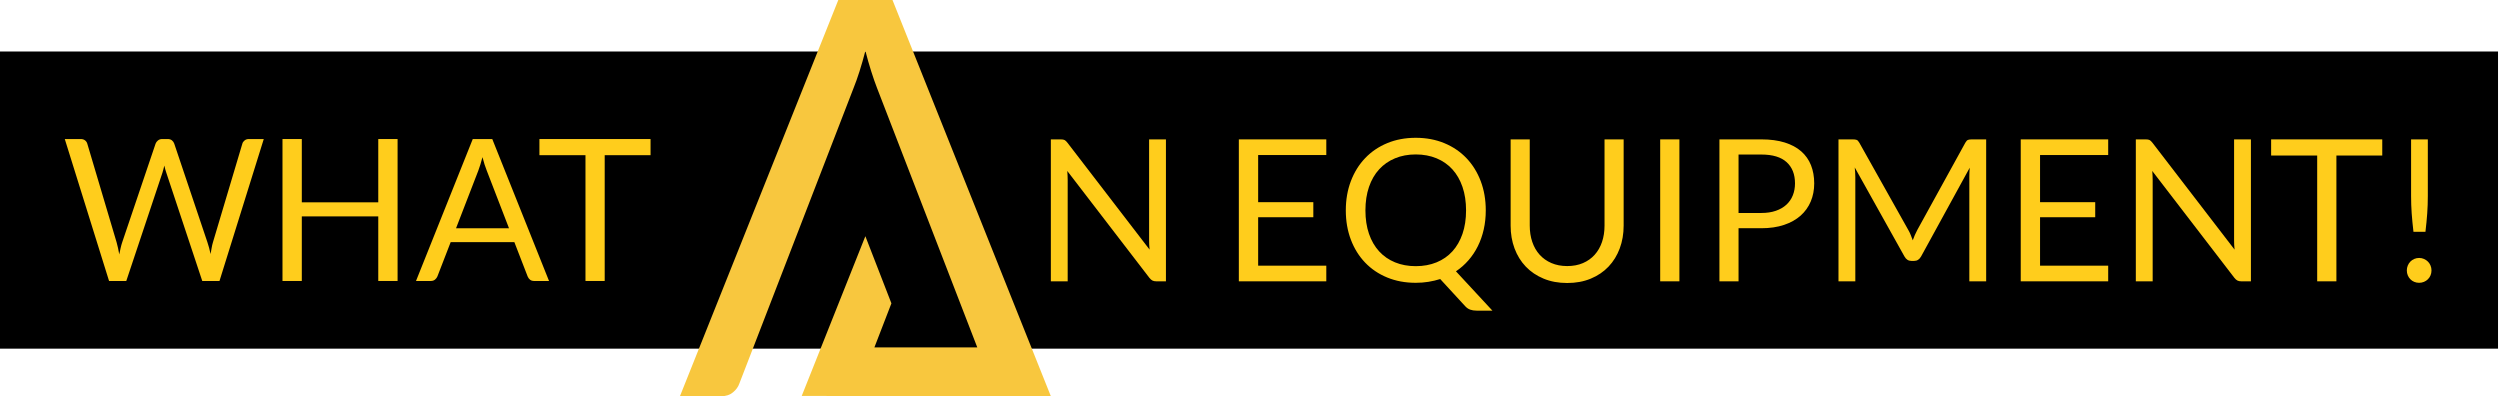 <?xml version="1.0" encoding="UTF-8"?> <svg xmlns="http://www.w3.org/2000/svg" width="631" height="100" viewBox="0 0 631 100"><g fill="none" fill-rule="evenodd"><rect width="630.5" height="75" y="13" fill="#000"></rect><g class="magic-outer"><path class="magic-a" fill="#F8C73E" d="M265.233,100 L225.264,0 L211.587,0 L171.617,100 L182.078,100 C183.243,100 184.217,99.681 185.007,99.026 C185.797,98.372 186.331,97.63 186.619,96.784 L215.425,22.263 C216.446,19.749 217.444,16.613 218.425,12.839 C218.888,14.658 219.375,16.366 219.885,17.97 C220.396,19.582 220.883,20.986 221.354,22.191 L246.665,87.68 L220.699,87.68 L224.992,76.564 L218.417,59.615 L202.354,99.936 L265.233,100"></path></g><g fill="#FFCD1C" fill-rule="nonzero" transform="translate(16.35 35.093)"><path d="M0,0 L4.025,0 C4.458,0 4.817,0.108 5.1,0.325 C5.383,0.542 5.575,0.817 5.675,1.15 L13.075,26.05 C13.208,26.5 13.329,26.983 13.438,27.5 C13.546,28.017 13.65,28.558 13.75,29.125 C13.867,28.558 13.983,28.012 14.1,27.488 C14.217,26.962 14.35,26.483 14.5,26.05 L22.925,1.15 C23.025,0.867 23.221,0.604 23.512,0.362 C23.804,0.121 24.158,0 24.575,0 L25.975,0 C26.408,0 26.762,0.108 27.038,0.325 C27.312,0.542 27.508,0.817 27.625,1.15 L36,26.05 C36.3,26.917 36.567,27.908 36.8,29.025 C36.9,28.475 36.992,27.95 37.075,27.45 C37.158,26.95 37.267,26.483 37.4,26.05 L44.825,1.15 C44.908,0.85 45.096,0.583 45.388,0.35 C45.679,0.117 46.033,0 46.45,0 L50.225,0 L39.05,35.825 L34.7,35.825 L25.625,8.5 C25.442,7.983 25.275,7.383 25.125,6.7 C25.042,7.033 24.962,7.354 24.887,7.662 C24.812,7.971 24.733,8.25 24.65,8.5 L15.525,35.825 L11.175,35.825 L0,0 Z"></path><polygon points="84 35.825 79.125 35.825 79.125 19.525 59.825 19.525 59.825 35.825 54.95 35.825 54.95 0 59.825 0 59.825 15.975 79.125 15.975 79.125 0 84 0"></polygon><path d="M122.225,35.825 L118.475,35.825 C118.042,35.825 117.692,35.717 117.425,35.5 C117.158,35.283 116.958,35.008 116.825,34.675 L113.475,26.025 L97.4,26.025 L94.05,34.675 C93.933,34.975 93.733,35.242 93.45,35.475 C93.167,35.708 92.817,35.825 92.4,35.825 L88.65,35.825 L102.975,0 L107.9,0 L122.225,35.825 Z M98.75,22.525 L112.125,22.525 L106.5,7.95 C106.133,7.05 105.775,5.925 105.425,4.575 C105.242,5.258 105.062,5.888 104.888,6.463 C104.713,7.037 104.542,7.542 104.375,7.975 L98.75,22.525 Z"></path><polygon points="147.85 0 147.85 4.075 136.275 4.075 136.275 35.825 131.425 35.825 131.425 4.075 119.8 4.075 119.8 0"></polygon></g><g fill="#FFCD1C" fill-rule="nonzero" transform="translate(265.233 34.78)"><path d="M2.5,0.4 C2.933,0.4 3.254,0.454 3.462,0.562 C3.671,0.671 3.908,0.892 4.175,1.225 L24.925,28.225 C24.875,27.792 24.842,27.371 24.825,26.962 C24.808,26.554 24.8,26.158 24.8,25.775 L24.8,0.4 L29.05,0.4 L29.05,36.225 L26.6,36.225 C26.217,36.225 25.896,36.158 25.637,36.025 C25.379,35.892 25.125,35.667 24.875,35.35 L4.15,8.375 C4.183,8.792 4.208,9.2 4.225,9.6 C4.242,10 4.25,10.367 4.25,10.7 L4.25,36.225 L0,36.225 L0,0.4 L2.5,0.4 Z"></path><polygon points="69.525 .4 69.525 4.35 52.325 4.35 52.325 16.25 66.25 16.25 66.25 20.05 52.325 20.05 52.325 32.275 69.525 32.275 69.525 36.225 47.45 36.225 47.45 .4"></polygon><path d="M109.775 18.325C109.775 20.008 109.604 21.608 109.263 23.125 108.921 24.642 108.425 26.054 107.775 27.363 107.125 28.671 106.333 29.858 105.4 30.925 104.467 31.992 103.417 32.917 102.25 33.7L111.45 43.625 107.45 43.625C106.85 43.625 106.317 43.542 105.85 43.375 105.383 43.208 104.958 42.917 104.575 42.5L98.275 35.65C97.325 35.95 96.338 36.183 95.312 36.35 94.287 36.517 93.217 36.6 92.1 36.6 89.467 36.6 87.067 36.154 84.9 35.263 82.733 34.371 80.875 33.117 79.325 31.5 77.775 29.883 76.575 27.954 75.725 25.712 74.875 23.471 74.45 21.008 74.45 18.325 74.45 15.642 74.875 13.179 75.725 10.938 76.575 8.696 77.775 6.763 79.325 5.138 80.875 3.513 82.733 2.25 84.9 1.35 87.067.45 89.467 0 92.1 0 94.733 0 97.138.45 99.312 1.35 101.487 2.25 103.35 3.513 104.9 5.138 106.45 6.763 107.65 8.696 108.5 10.938 109.35 13.179 109.775 15.642 109.775 18.325ZM104.8 18.325C104.8 16.125 104.5 14.15 103.9 12.4 103.3 10.65 102.45 9.171 101.35 7.963 100.25 6.754 98.917 5.825 97.35 5.175 95.783 4.525 94.033 4.2 92.1 4.2 90.183 4.2 88.442 4.525 86.875 5.175 85.308 5.825 83.971 6.754 82.862 7.963 81.754 9.171 80.9 10.65 80.3 12.4 79.7 14.15 79.4 16.125 79.4 18.325 79.4 20.525 79.7 22.496 80.3 24.238 80.9 25.979 81.754 27.454 82.862 28.663 83.971 29.871 85.308 30.796 86.875 31.438 88.442 32.079 90.183 32.4 92.1 32.4 94.033 32.4 95.783 32.079 97.35 31.438 98.917 30.796 100.25 29.871 101.35 28.663 102.45 27.454 103.3 25.979 103.9 24.238 104.5 22.496 104.8 20.525 104.8 18.325ZM130.325 32.375C131.808 32.375 133.133 32.125 134.3 31.625 135.467 31.125 136.454 30.425 137.262 29.525 138.071 28.625 138.688 27.55 139.113 26.3 139.537 25.05 139.75 23.675 139.75 22.175L139.75.4 144.575.4 144.575 22.175C144.575 24.242 144.246 26.158 143.588 27.925 142.929 29.692 141.988 31.221 140.762 32.513 139.537 33.804 138.042 34.817 136.275 35.55 134.508 36.283 132.525 36.65 130.325 36.65 128.125 36.65 126.142 36.283 124.375 35.55 122.608 34.817 121.108 33.804 119.875 32.513 118.642 31.221 117.696 29.692 117.037 27.925 116.379 26.158 116.05 24.242 116.05 22.175L116.05.4 120.875.4 120.875 22.15C120.875 23.65 121.088 25.025 121.513 26.275 121.938 27.525 122.554 28.6 123.362 29.5 124.171 30.4 125.162 31.104 126.338 31.613 127.513 32.121 128.842 32.375 130.325 32.375Z"></path><polygon points="158.65 36.225 153.8 36.225 153.8 .4 158.65 .4"></polygon><path d="M173.575 22.825 173.575 36.225 168.75 36.225 168.75.4 179.325.4C181.592.4 183.562.662 185.238 1.188 186.912 1.712 188.3 2.458 189.4 3.425 190.5 4.392 191.321 5.558 191.863 6.925 192.404 8.292 192.675 9.817 192.675 11.5 192.675 13.167 192.383 14.692 191.8 16.075 191.217 17.458 190.363 18.65 189.238 19.65 188.113 20.65 186.717 21.429 185.05 21.988 183.383 22.546 181.475 22.825 179.325 22.825L173.575 22.825ZM173.575 18.975 179.325 18.975C180.708 18.975 181.929 18.792 182.988 18.425 184.046 18.058 184.933 17.546 185.65 16.887 186.367 16.229 186.908 15.442 187.275 14.525 187.642 13.608 187.825 12.6 187.825 11.5 187.825 9.217 187.121 7.433 185.713 6.15 184.304 4.867 182.175 4.225 179.325 4.225L173.575 4.225 173.575 18.975ZM216.425 23.275C216.658 23.675 216.863 24.096 217.037 24.538 217.213 24.979 217.383 25.425 217.55 25.875 217.717 25.408 217.892 24.962 218.075 24.538 218.258 24.113 218.467 23.683 218.7 23.25L230.825 1.225C231.042.842 231.267.608 231.5.525 231.733.442 232.067.4 232.5.4L236.075.4 236.075 36.225 231.825 36.225 231.825 9.9C231.825 9.55 231.833 9.175 231.85 8.775 231.867 8.375 231.892 7.967 231.925 7.55L219.65 29.95C219.233 30.7 218.65 31.075 217.9 31.075L217.2 31.075C216.45 31.075 215.867 30.7 215.45 29.95L202.9 7.475C202.95 7.908 202.988 8.333 203.012 8.75 203.037 9.167 203.05 9.55 203.05 9.9L203.05 36.225 198.8 36.225 198.8.4 202.375.4C202.808.4 203.142.442 203.375.525 203.608.608 203.833.842 204.05 1.225L216.425 23.275Z"></path><polygon points="266.875 .4 266.875 4.35 249.675 4.35 249.675 16.25 263.6 16.25 263.6 20.05 249.675 20.05 249.675 32.275 266.875 32.275 266.875 36.225 244.8 36.225 244.8 .4"></polygon><path d="M276.35,0.4 C276.783,0.4 277.104,0.454 277.312,0.562 C277.521,0.671 277.758,0.892 278.025,1.225 L298.775,28.225 C298.725,27.792 298.692,27.371 298.675,26.962 C298.658,26.554 298.65,26.158 298.65,25.775 L298.65,0.4 L302.9,0.4 L302.9,36.225 L300.45,36.225 C300.067,36.225 299.746,36.158 299.488,36.025 C299.229,35.892 298.975,35.667 298.725,35.35 L278,8.375 C278.033,8.792 278.058,9.2 278.075,9.6 C278.092,10 278.1,10.367 278.1,10.7 L278.1,36.225 L273.85,36.225 L273.85,0.4 L276.35,0.4 Z"></path><polygon points="336.05 .4 336.05 4.475 324.475 4.475 324.475 36.225 319.625 36.225 319.625 4.475 308 4.475 308 .4"></polygon><path d="M347.55,0.4 L347.55,14.7 C347.55,15.45 347.538,16.183 347.512,16.9 C347.488,17.617 347.45,18.337 347.4,19.062 C347.35,19.788 347.288,20.529 347.212,21.288 C347.137,22.046 347.05,22.858 346.95,23.725 L343.925,23.725 C343.825,22.858 343.738,22.046 343.663,21.288 C343.587,20.529 343.525,19.788 343.475,19.062 C343.425,18.337 343.387,17.617 343.363,16.9 C343.337,16.183 343.325,15.45 343.325,14.7 L343.325,0.4 L347.55,0.4 Z M342.25,33.475 C342.25,33.042 342.329,32.633 342.488,32.25 C342.646,31.867 342.863,31.533 343.137,31.25 C343.413,30.967 343.742,30.742 344.125,30.575 C344.508,30.408 344.917,30.325 345.35,30.325 C345.783,30.325 346.192,30.408 346.575,30.575 C346.958,30.742 347.292,30.967 347.575,31.25 C347.858,31.533 348.079,31.867 348.238,32.25 C348.396,32.633 348.475,33.042 348.475,33.475 C348.475,33.925 348.396,34.337 348.238,34.712 C348.079,35.087 347.858,35.417 347.575,35.7 C347.292,35.983 346.958,36.204 346.575,36.362 C346.192,36.521 345.783,36.6 345.35,36.6 C344.917,36.6 344.508,36.521 344.125,36.362 C343.742,36.204 343.413,35.983 343.137,35.7 C342.863,35.417 342.646,35.087 342.488,34.712 C342.329,34.337 342.25,33.925 342.25,33.475 Z"></path></g></g></svg> 